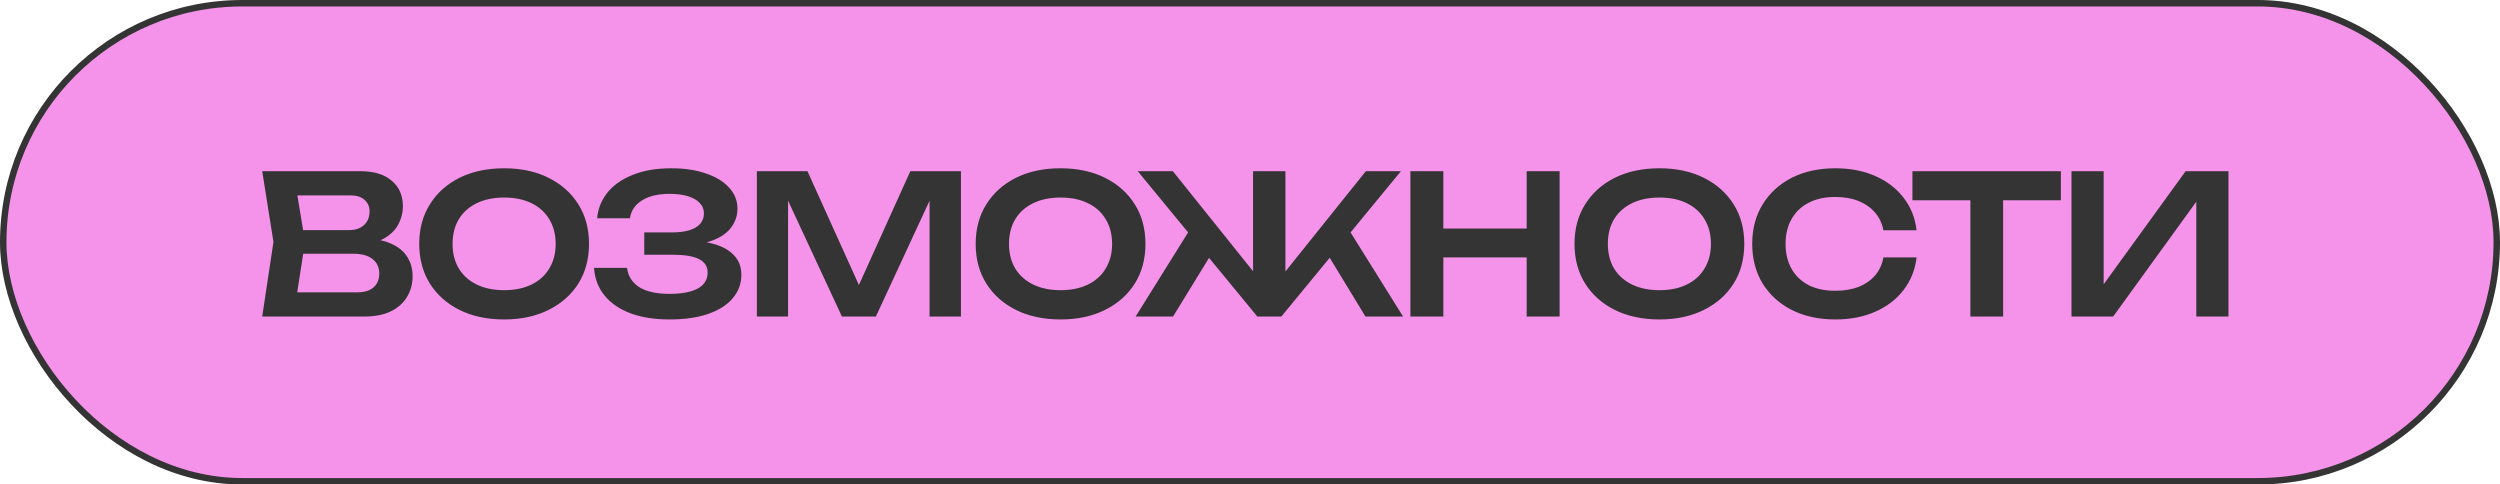 <?xml version="1.0" encoding="UTF-8"?> <svg xmlns="http://www.w3.org/2000/svg" width="387" height="75" viewBox="0 0 387 75" fill="none"> <rect x="0.5" y="0.5" width="386" height="74" rx="37" fill="#F493E9"></rect> <rect x="0.5" y="0.5" width="386" height="74" rx="37" stroke="#343434"></rect> <path d="M55.74 37.9L56.22 36.88C57.96 36.92 59.4 37.2 60.54 37.72C61.68 38.22 62.52 38.91 63.06 39.79C63.6 40.65 63.87 41.64 63.87 42.76C63.87 43.96 63.58 45.03 63 45.97C62.44 46.91 61.61 47.65 60.51 48.19C59.41 48.73 58.03 49 56.37 49H40.59L42.33 37.45L40.59 26.5H55.8C57.88 26.5 59.49 26.99 60.63 27.97C61.79 28.93 62.37 30.26 62.37 31.96C62.37 32.88 62.15 33.77 61.71 34.63C61.29 35.49 60.59 36.22 59.61 36.82C58.65 37.4 57.36 37.76 55.74 37.9ZM45.63 47.71L43.68 45.25H55.32C56.4 45.25 57.23 45 57.81 44.5C58.41 43.98 58.71 43.26 58.71 42.34C58.71 41.4 58.37 40.66 57.69 40.12C57.01 39.56 56.01 39.28 54.69 39.28H45.21V35.62H54.09C54.99 35.62 55.73 35.37 56.31 34.87C56.91 34.35 57.21 33.63 57.21 32.71C57.21 32.01 56.96 31.43 56.46 30.97C55.96 30.49 55.24 30.25 54.3 30.25H43.68L45.63 27.79L47.22 37.45L45.63 47.71ZM78.038 49.45C75.418 49.45 73.118 48.96 71.138 47.98C69.178 47 67.648 45.64 66.548 43.9C65.448 42.14 64.898 40.09 64.898 37.75C64.898 35.41 65.448 33.37 66.548 31.63C67.648 29.87 69.178 28.5 71.138 27.52C73.118 26.54 75.418 26.05 78.038 26.05C80.658 26.05 82.948 26.54 84.908 27.52C86.888 28.5 88.428 29.87 89.528 31.63C90.628 33.37 91.178 35.41 91.178 37.75C91.178 40.09 90.628 42.14 89.528 43.9C88.428 45.64 86.888 47 84.908 47.98C82.948 48.96 80.658 49.45 78.038 49.45ZM78.038 44.92C79.678 44.92 81.088 44.63 82.268 44.05C83.468 43.47 84.388 42.64 85.028 41.56C85.688 40.48 86.018 39.21 86.018 37.75C86.018 36.29 85.688 35.02 85.028 33.94C84.388 32.86 83.468 32.03 82.268 31.45C81.088 30.87 79.678 30.58 78.038 30.58C76.418 30.58 75.008 30.87 73.808 31.45C72.608 32.03 71.678 32.86 71.018 33.94C70.378 35.02 70.058 36.29 70.058 37.75C70.058 39.21 70.378 40.48 71.018 41.56C71.678 42.64 72.608 43.47 73.808 44.05C75.008 44.63 76.418 44.92 78.038 44.92ZM103.63 49.45C101.31 49.45 99.29 49.13 97.57 48.49C95.85 47.83 94.51 46.9 93.55 45.7C92.59 44.5 92.06 43.09 91.96 41.47H97.06C97.24 42.77 97.88 43.77 98.98 44.47C100.1 45.15 101.65 45.49 103.63 45.49C105.51 45.49 106.96 45.22 107.98 44.68C109.02 44.12 109.54 43.29 109.54 42.19C109.54 41.25 109.1 40.56 108.22 40.12C107.36 39.66 105.97 39.43 104.05 39.43H99.73V35.98H103.96C105.1 35.98 106.04 35.86 106.78 35.62C107.52 35.38 108.07 35.04 108.43 34.6C108.79 34.14 108.97 33.63 108.97 33.07C108.97 32.41 108.75 31.86 108.31 31.42C107.89 30.96 107.28 30.61 106.48 30.37C105.7 30.13 104.76 30.01 103.66 30.01C101.86 30.01 100.43 30.35 99.37 31.03C98.31 31.69 97.69 32.61 97.51 33.79H92.44C92.56 32.35 93.07 31.05 93.97 29.89C94.89 28.71 96.19 27.78 97.87 27.1C99.55 26.4 101.56 26.05 103.9 26.05C105.98 26.05 107.78 26.32 109.3 26.86C110.84 27.38 112.03 28.11 112.87 29.05C113.73 29.99 114.16 31.08 114.16 32.32C114.16 33.34 113.85 34.28 113.23 35.14C112.63 36 111.69 36.68 110.41 37.18C109.15 37.68 107.52 37.92 105.52 37.9V37.33C107.44 37.23 109.08 37.37 110.44 37.75C111.82 38.13 112.88 38.72 113.62 39.52C114.38 40.3 114.76 41.31 114.76 42.55C114.76 43.91 114.32 45.11 113.44 46.15C112.58 47.19 111.32 48 109.66 48.58C108 49.16 105.99 49.45 103.63 49.45ZM148.753 26.5V49H143.893V28.21L145.183 28.3L135.583 49H130.333L120.733 28.36L121.993 28.24V49H117.163V26.5H124.993L134.053 46.54H131.863L140.923 26.5H148.753ZM164.175 49.45C161.555 49.45 159.255 48.96 157.275 47.98C155.315 47 153.785 45.64 152.685 43.9C151.585 42.14 151.035 40.09 151.035 37.75C151.035 35.41 151.585 33.37 152.685 31.63C153.785 29.87 155.315 28.5 157.275 27.52C159.255 26.54 161.555 26.05 164.175 26.05C166.795 26.05 169.085 26.54 171.045 27.52C173.025 28.5 174.565 29.87 175.665 31.63C176.765 33.37 177.315 35.41 177.315 37.75C177.315 40.09 176.765 42.14 175.665 43.9C174.565 45.64 173.025 47 171.045 47.98C169.085 48.96 166.795 49.45 164.175 49.45ZM164.175 44.92C165.815 44.92 167.225 44.63 168.405 44.05C169.605 43.47 170.525 42.64 171.165 41.56C171.825 40.48 172.155 39.21 172.155 37.75C172.155 36.29 171.825 35.02 171.165 33.94C170.525 32.86 169.605 32.03 168.405 31.45C167.225 30.87 165.815 30.58 164.175 30.58C162.555 30.58 161.145 30.87 159.945 31.45C158.745 32.03 157.815 32.86 157.155 33.94C156.515 35.02 156.195 36.29 156.195 37.75C156.195 39.21 156.515 40.48 157.155 41.56C157.815 42.64 158.745 43.47 159.945 44.05C161.145 44.63 162.555 44.92 164.175 44.92ZM175.794 49L184.704 34.72L188.364 37.96L181.584 49H175.794ZM211.374 49L204.654 37.96L208.284 34.72L217.194 49H211.374ZM198.984 44.29L197.574 43.78L211.434 26.5H216.864L198.354 49H194.634L176.124 26.5H181.554L195.414 43.78L193.974 44.29V26.5H198.984V44.29ZM218.329 26.5H223.429V49H218.329V26.5ZM236.329 26.5H241.429V49H236.329V26.5ZM221.119 35.38H238.579V39.85H221.119V35.38ZM256.874 49.45C254.254 49.45 251.954 48.96 249.974 47.98C248.014 47 246.484 45.64 245.384 43.9C244.284 42.14 243.734 40.09 243.734 37.75C243.734 35.41 244.284 33.37 245.384 31.63C246.484 29.87 248.014 28.5 249.974 27.52C251.954 26.54 254.254 26.05 256.874 26.05C259.494 26.05 261.784 26.54 263.744 27.52C265.724 28.5 267.264 29.87 268.364 31.63C269.464 33.37 270.014 35.41 270.014 37.75C270.014 40.09 269.464 42.14 268.364 43.9C267.264 45.64 265.724 47 263.744 47.98C261.784 48.96 259.494 49.45 256.874 49.45ZM256.874 44.92C258.514 44.92 259.924 44.63 261.104 44.05C262.304 43.47 263.224 42.64 263.864 41.56C264.524 40.48 264.854 39.21 264.854 37.75C264.854 36.29 264.524 35.02 263.864 33.94C263.224 32.86 262.304 32.03 261.104 31.45C259.924 30.87 258.514 30.58 256.874 30.58C255.254 30.58 253.844 30.87 252.644 31.45C251.444 32.03 250.514 32.86 249.854 33.94C249.214 35.02 248.894 36.29 248.894 37.75C248.894 39.21 249.214 40.48 249.854 41.56C250.514 42.64 251.444 43.47 252.644 44.05C253.844 44.63 255.254 44.92 256.874 44.92ZM296.685 39.85C296.465 41.75 295.795 43.43 294.675 44.89C293.575 46.33 292.115 47.45 290.295 48.25C288.495 49.05 286.435 49.45 284.115 49.45C281.555 49.45 279.305 48.96 277.365 47.98C275.445 47 273.945 45.64 272.865 43.9C271.785 42.14 271.245 40.09 271.245 37.75C271.245 35.41 271.785 33.37 272.865 31.63C273.945 29.87 275.445 28.5 277.365 27.52C279.305 26.54 281.555 26.05 284.115 26.05C286.435 26.05 288.495 26.45 290.295 27.25C292.115 28.05 293.575 29.17 294.675 30.61C295.795 32.05 296.465 33.73 296.685 35.65H291.555C291.355 34.59 290.925 33.68 290.265 32.92C289.605 32.14 288.755 31.54 287.715 31.12C286.675 30.7 285.465 30.49 284.085 30.49C282.505 30.49 281.135 30.79 279.975 31.39C278.835 31.97 277.955 32.81 277.335 33.91C276.715 34.99 276.405 36.27 276.405 37.75C276.405 39.23 276.715 40.52 277.335 41.62C277.955 42.7 278.835 43.54 279.975 44.14C281.135 44.72 282.505 45.01 284.085 45.01C285.465 45.01 286.675 44.81 287.715 44.41C288.755 43.99 289.605 43.4 290.265 42.64C290.925 41.86 291.355 40.93 291.555 39.85H296.685ZM305.014 28.78H310.084V49H305.014V28.78ZM296.044 26.5H319.024V31H296.044V26.5ZM320.667 49V26.5H325.647V46.42L324.117 46.12L338.337 26.5H344.967V49H339.987V28.81L341.517 29.11L327.117 49H320.667Z" fill="#343434"></path> </svg> 
